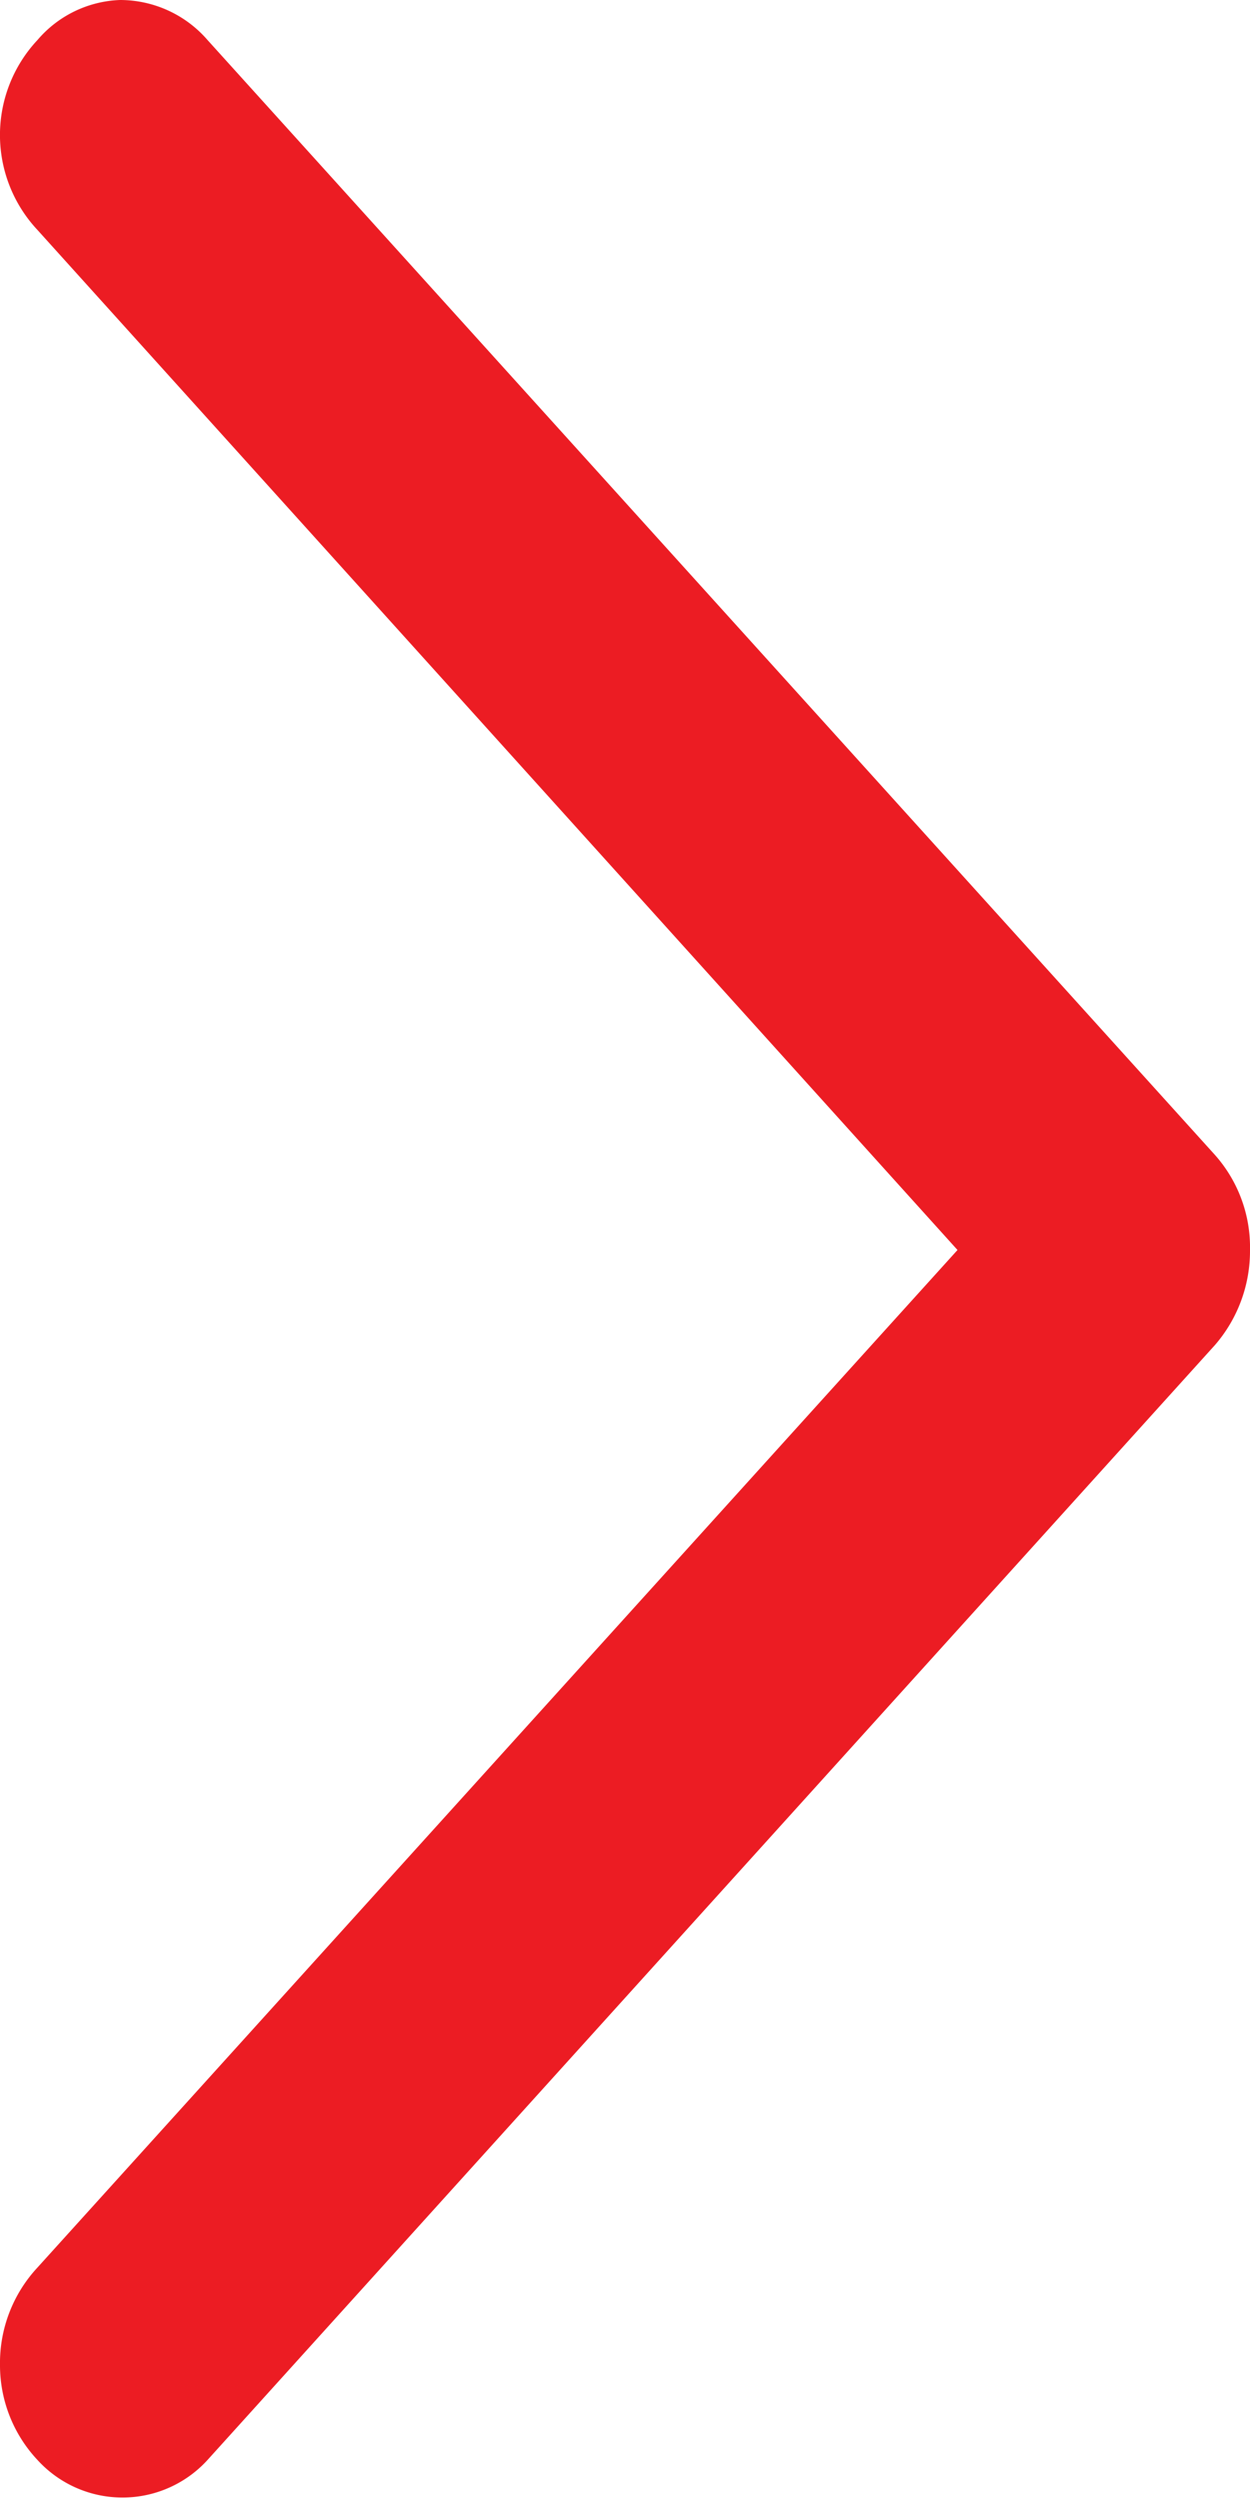 <svg xmlns="http://www.w3.org/2000/svg" width="5" height="10" viewBox="0 0 5 10">
<defs>
    <style>
      .cls-1 {
        fill: #ec1c23;
        fill-rule: evenodd;
      }
    </style>
  </defs>
  <path id="Shape_3_copy_8" data-name="Shape 3 copy 8" class="cls-1" d="M1120.99,2621.43l-4.03-4.46a0.463,0.463,0,0,0-.35-0.16h0a0.455,0.455,0,0,0-.33.16,0.556,0.556,0,0,0,0,.76l3.68,4.08-3.68,4.07a0.561,0.561,0,0,0-.15.39,0.554,0.554,0,0,0,.15.38,0.46,0.46,0,0,0,.68,0l4.03-4.46a0.575,0.575,0,0,0,.14-0.38A0.556,0.556,0,0,0,1120.99,2621.43Z" transform="translate(-1116.13 -2616.81)"/>
</svg>
